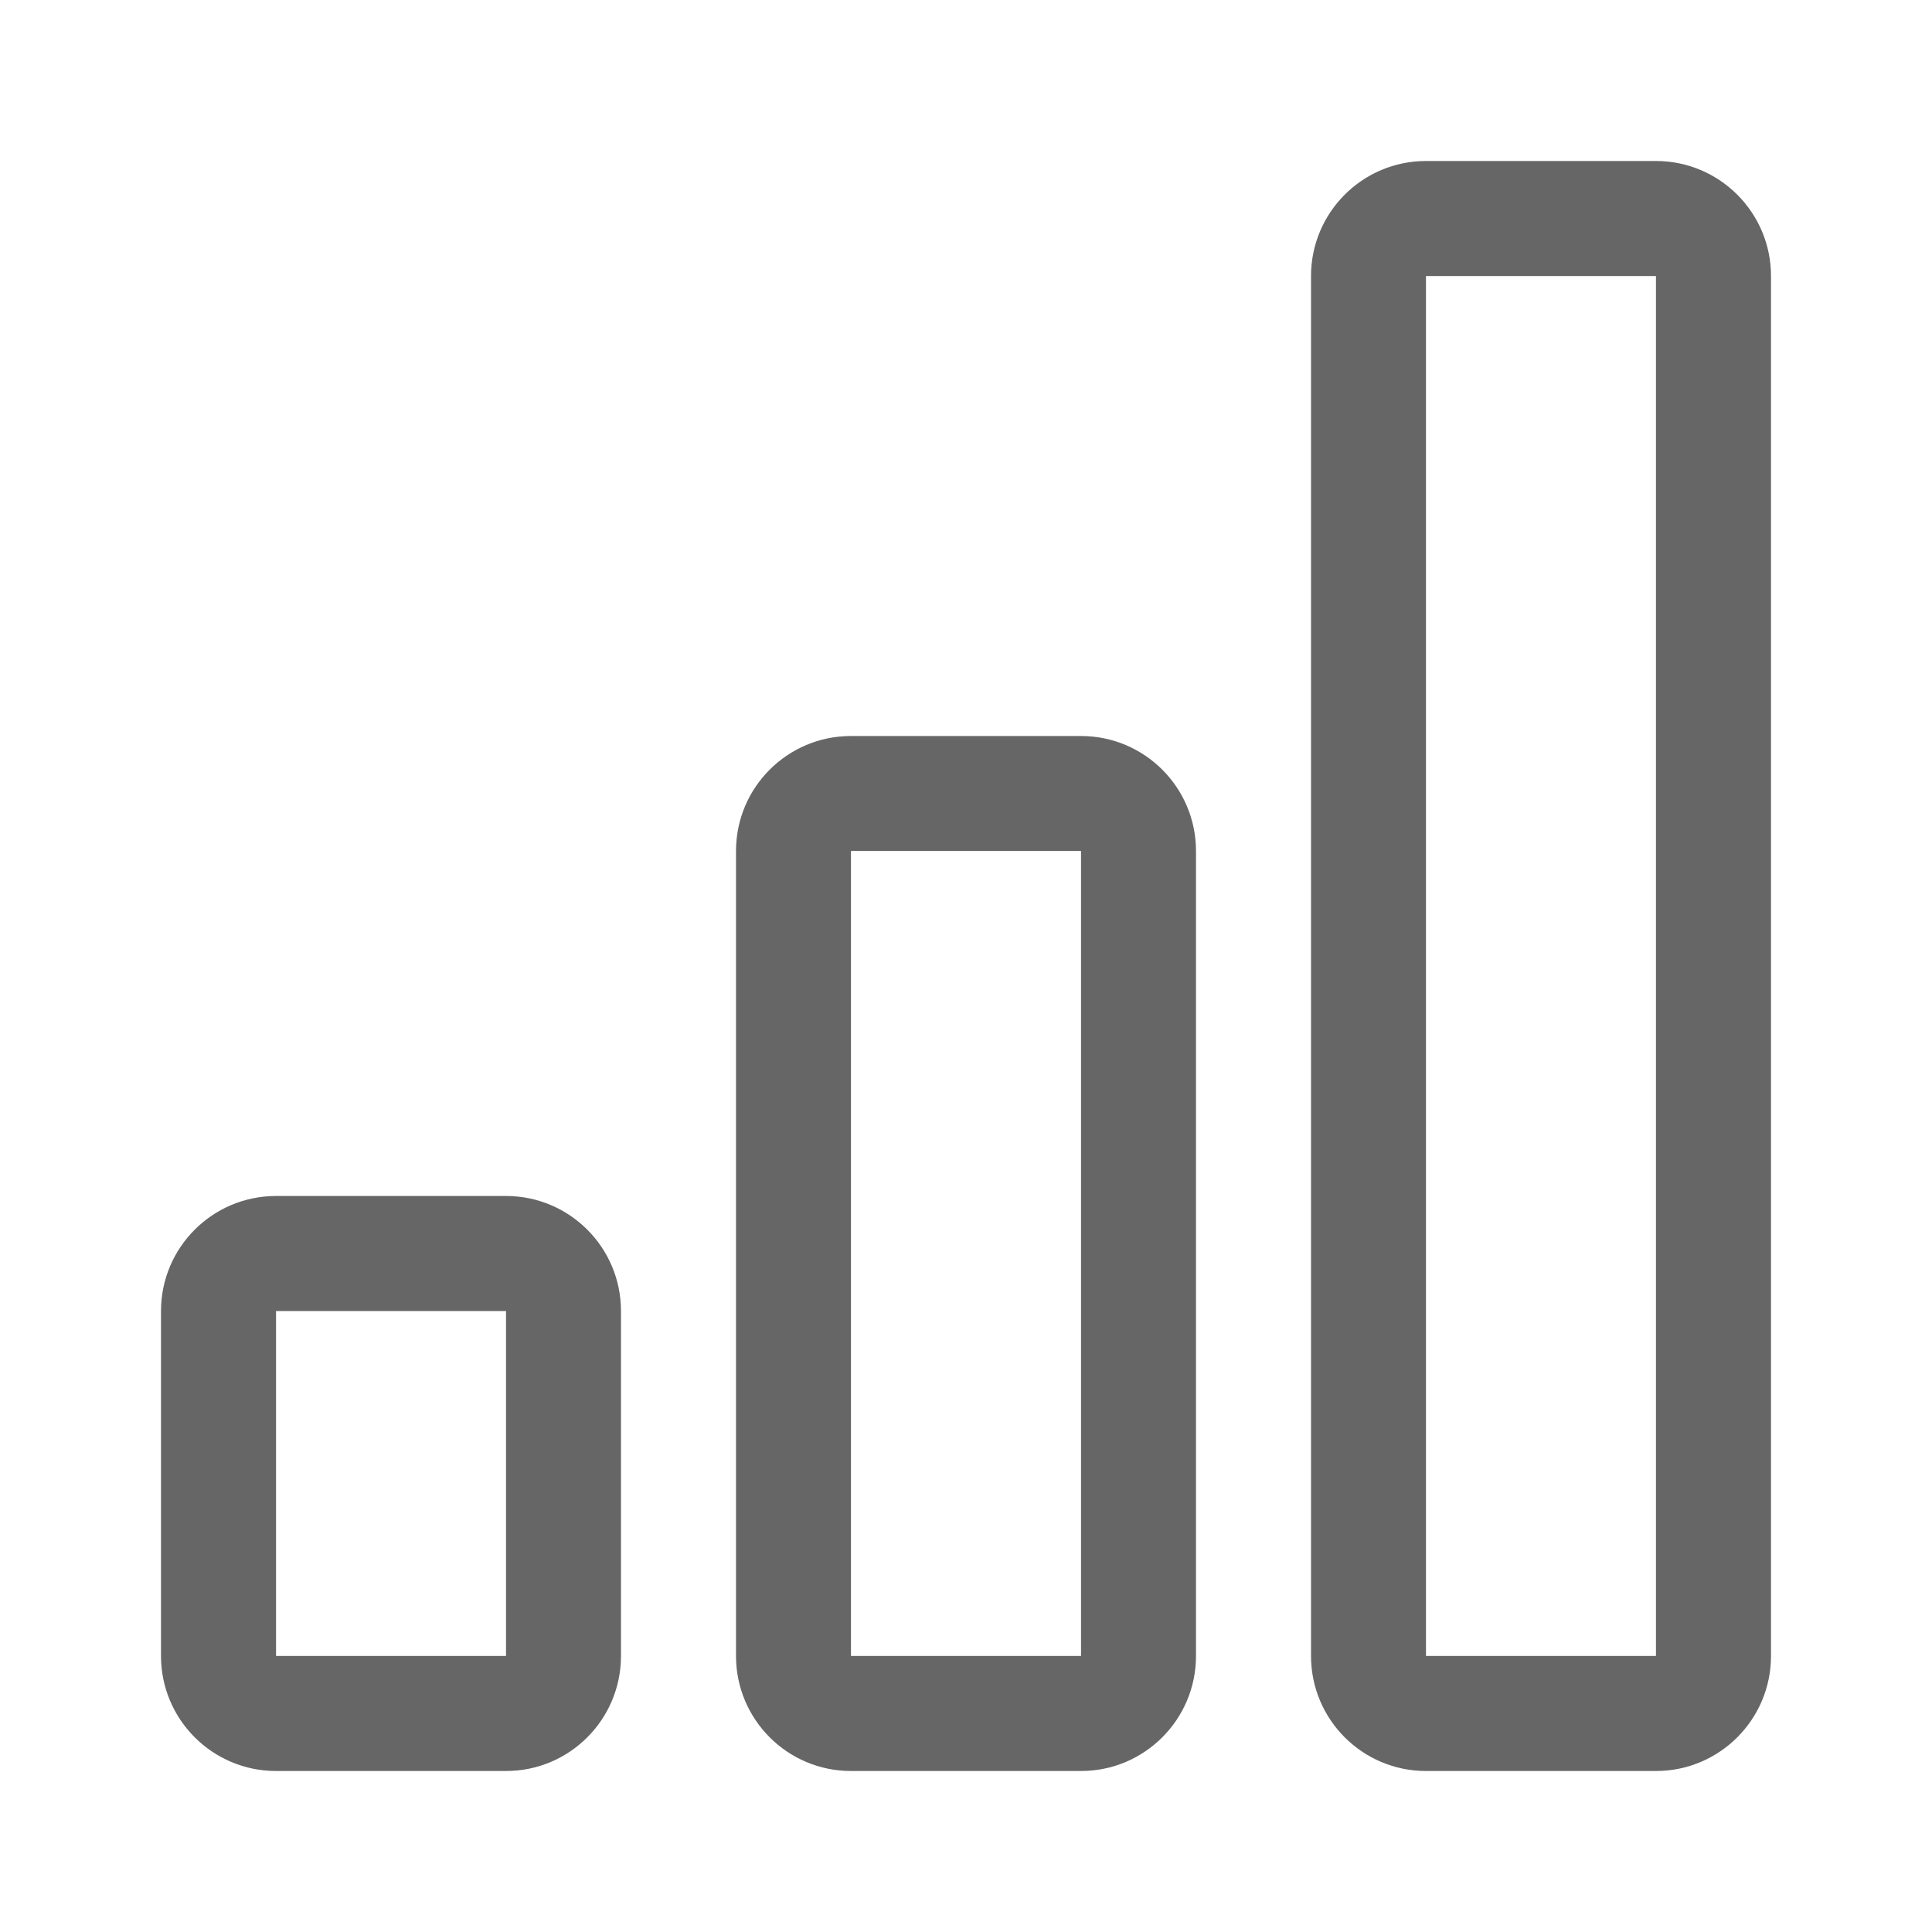 <svg width="24" height="24" viewBox="0 0 24 24" fill="none" xmlns="http://www.w3.org/2000/svg">
<path d="M6.286 16.286H3.429V20.571H6.286V16.286ZM13.429 10.571H10.571V20.571H13.429V10.571ZM20.571 3.429V20.571H17.714V3.429L20.571 3.429ZM17.714 2C16.925 2 16.286 2.64 16.286 3.429V20.571C16.286 21.36 16.925 22 17.714 22H20.571C21.36 22 22 21.36 22 20.571V3.429C22 2.64 21.36 2 20.571 2H17.714ZM9.143 10.571C9.143 9.782 9.782 9.143 10.571 9.143H13.429C14.217 9.143 14.857 9.782 14.857 10.571V20.571C14.857 21.36 14.217 22 13.429 22H10.571C9.782 22 9.143 21.36 9.143 20.571V10.571ZM2 16.286C2 15.497 2.64 14.857 3.429 14.857H6.286C7.075 14.857 7.714 15.497 7.714 16.286V20.571C7.714 21.36 7.075 22 6.286 22H3.429C2.64 22 2 21.36 2 20.571V16.286Z" fill="#666666"/>
</svg>
